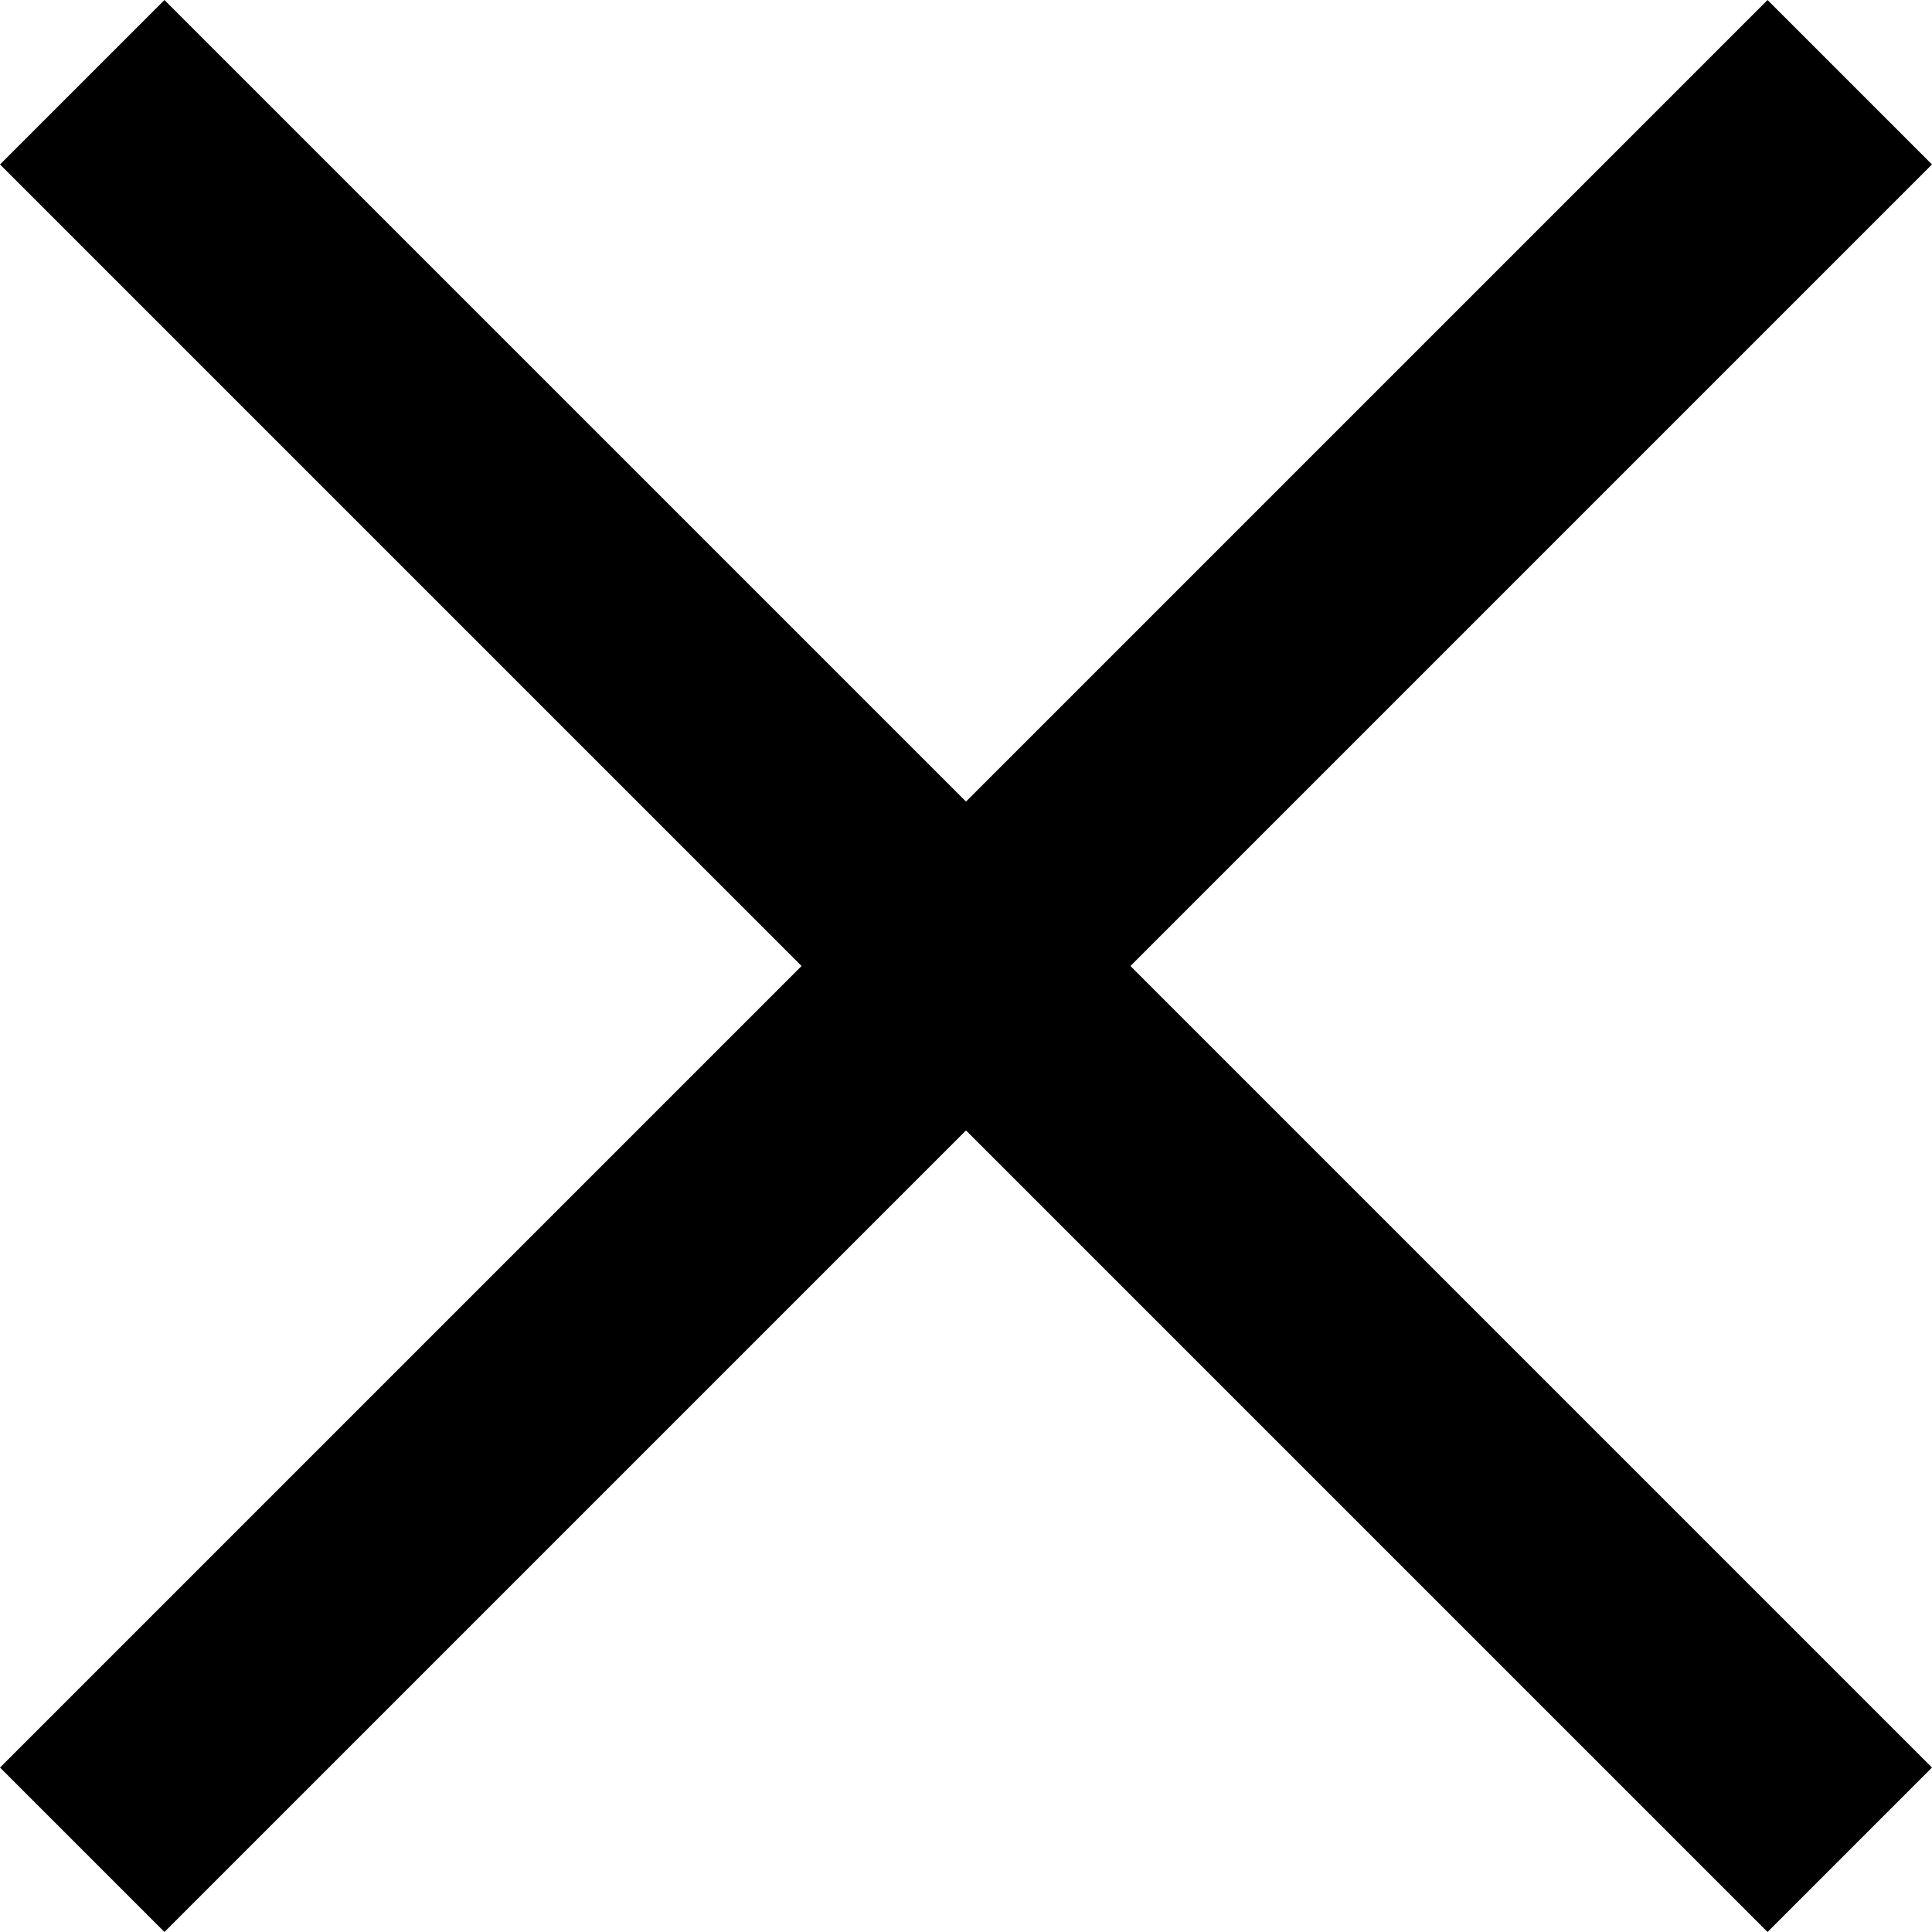 <svg xmlns="http://www.w3.org/2000/svg" width="20.768" height="20.768" viewBox="0 0 20.768 20.768">
  <g id="Raggruppa_435" data-name="Raggruppa 435" transform="translate(-1732.116 -181.045)">
    <line id="Linea_93" data-name="Linea 93" x2="19" y2="19" transform="translate(1733 181.929)" fill="none" stroke="#000" stroke-width="2.5"/>
    <line id="Linea_94" data-name="Linea 94" x1="19" y2="19" transform="translate(1733 181.929)" fill="none" stroke="#000" stroke-width="2.5"/>
  </g>
</svg>
